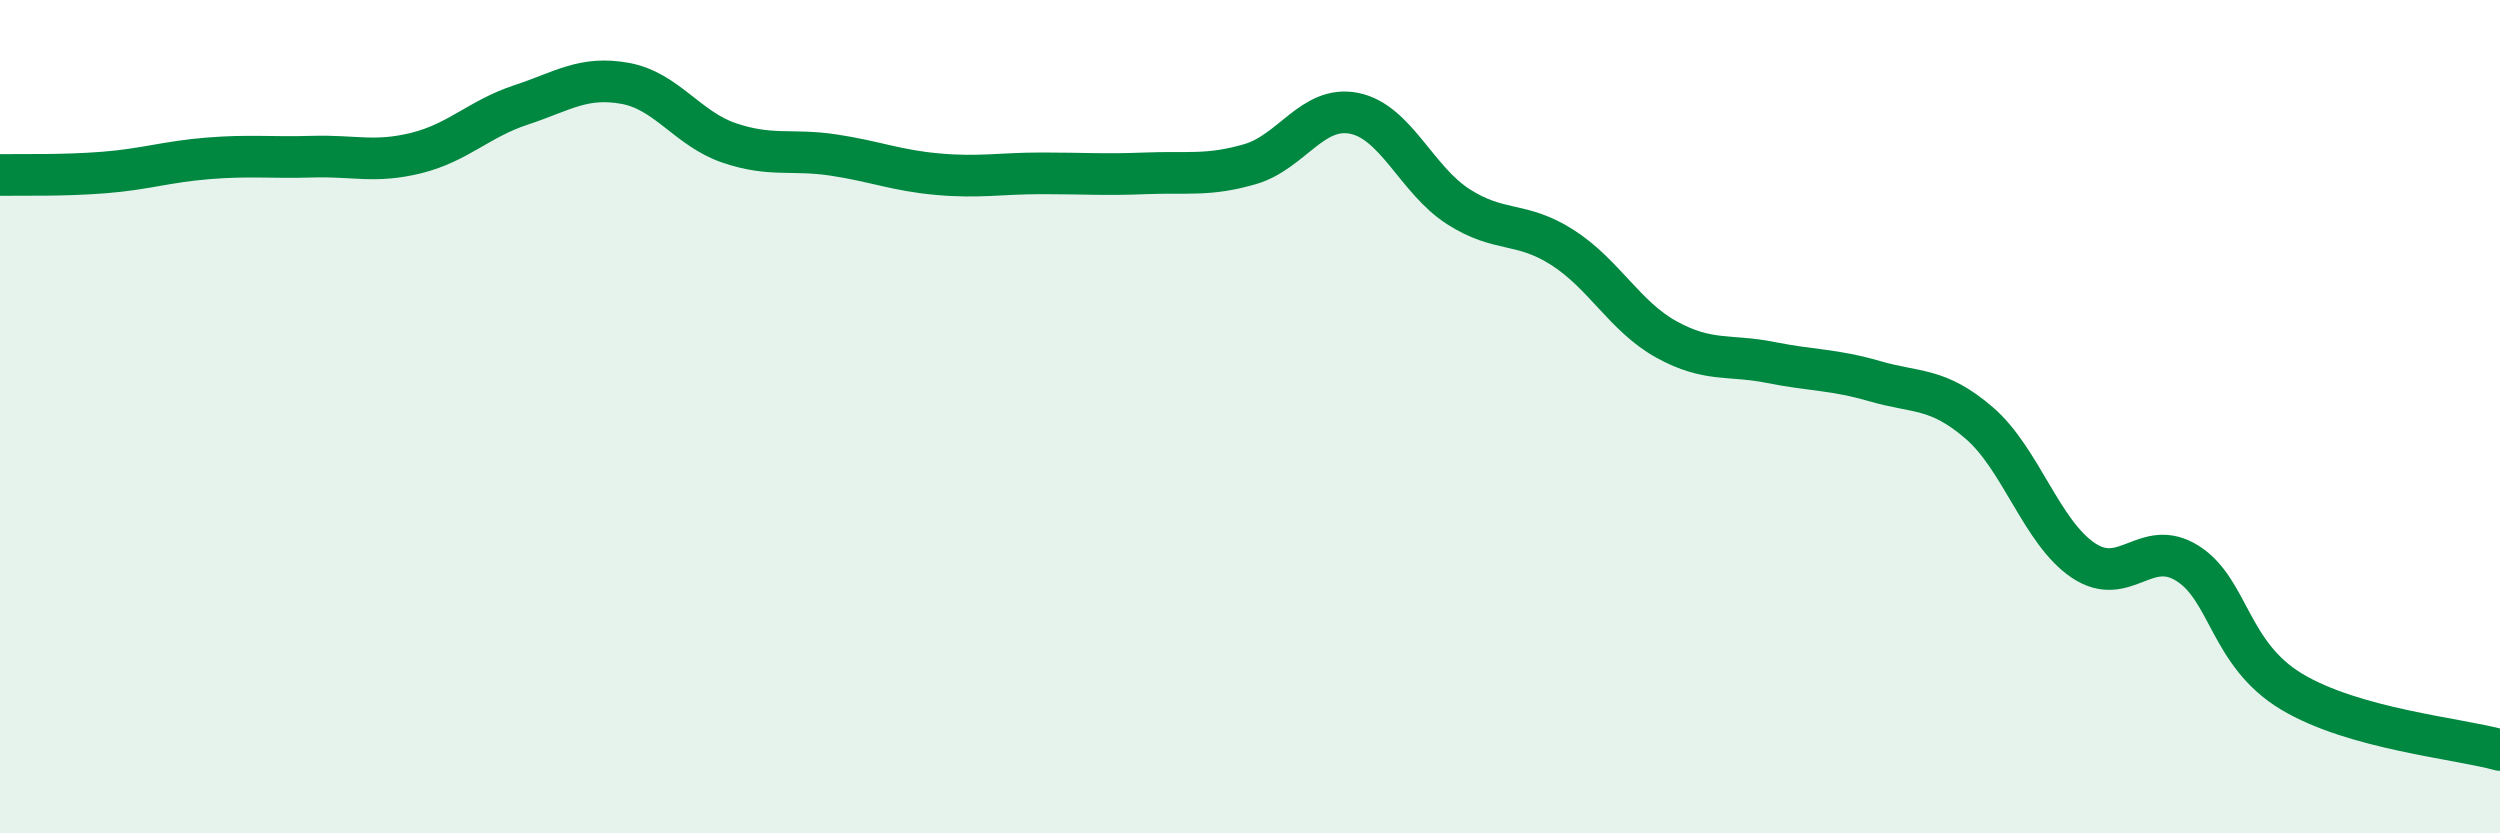 
    <svg width="60" height="20" viewBox="0 0 60 20" xmlns="http://www.w3.org/2000/svg">
      <path
        d="M 0,4.2 C 0.5,4.19 1.5,4.22 2.5,4.14 C 3.5,4.06 4,3.88 5,3.8 C 6,3.72 6.5,3.79 7.5,3.76 C 8.5,3.73 9,3.92 10,3.67 C 11,3.42 11.5,2.85 12.5,2.52 C 13.5,2.19 14,1.82 15,2 C 16,2.18 16.5,3.09 17.5,3.43 C 18.5,3.77 19,3.57 20,3.72 C 21,3.87 21.5,4.09 22.5,4.18 C 23.5,4.27 24,4.16 25,4.16 C 26,4.16 26.5,4.2 27.5,4.16 C 28.5,4.12 29,4.23 30,3.94 C 31,3.65 31.5,2.52 32.5,2.72 C 33.5,2.92 34,4.32 35,4.96 C 36,5.6 36.5,5.3 37.5,5.94 C 38.5,6.58 39,7.6 40,8.15 C 41,8.7 41.5,8.5 42.5,8.7 C 43.5,8.9 44,8.86 45,9.15 C 46,9.44 46.5,9.29 47.5,10.15 C 48.5,11.01 49,12.78 50,13.45 C 51,14.12 51.5,12.89 52.5,13.52 C 53.5,14.15 53.5,15.7 55,16.6 C 56.5,17.5 59,17.72 60,18L60 20L0 20Z"
        fill="#008740"
        opacity="0.1"
        stroke-linecap="round"
        stroke-linejoin="round"
      />
      <path
        d="M 0,4.2 C 0.5,4.19 1.5,4.22 2.5,4.14 C 3.5,4.06 4,3.88 5,3.8 C 6,3.72 6.5,3.79 7.5,3.76 C 8.5,3.73 9,3.92 10,3.67 C 11,3.42 11.5,2.85 12.5,2.52 C 13.5,2.19 14,1.82 15,2 C 16,2.18 16.5,3.09 17.5,3.43 C 18.5,3.77 19,3.57 20,3.72 C 21,3.87 21.5,4.09 22.5,4.18 C 23.5,4.27 24,4.16 25,4.16 C 26,4.16 26.5,4.2 27.5,4.16 C 28.5,4.12 29,4.23 30,3.94 C 31,3.65 31.5,2.52 32.5,2.72 C 33.5,2.92 34,4.32 35,4.96 C 36,5.6 36.5,5.3 37.5,5.94 C 38.5,6.58 39,7.6 40,8.15 C 41,8.7 41.5,8.5 42.5,8.7 C 43.5,8.9 44,8.86 45,9.15 C 46,9.44 46.5,9.29 47.5,10.15 C 48.5,11.01 49,12.78 50,13.45 C 51,14.12 51.5,12.89 52.5,13.52 C 53.5,14.15 53.5,15.7 55,16.6 C 56.5,17.5 59,17.72 60,18"
        stroke="#008740"
        stroke-width="1"
        fill="none"
        stroke-linecap="round"
        stroke-linejoin="round"
      />
    </svg>
  